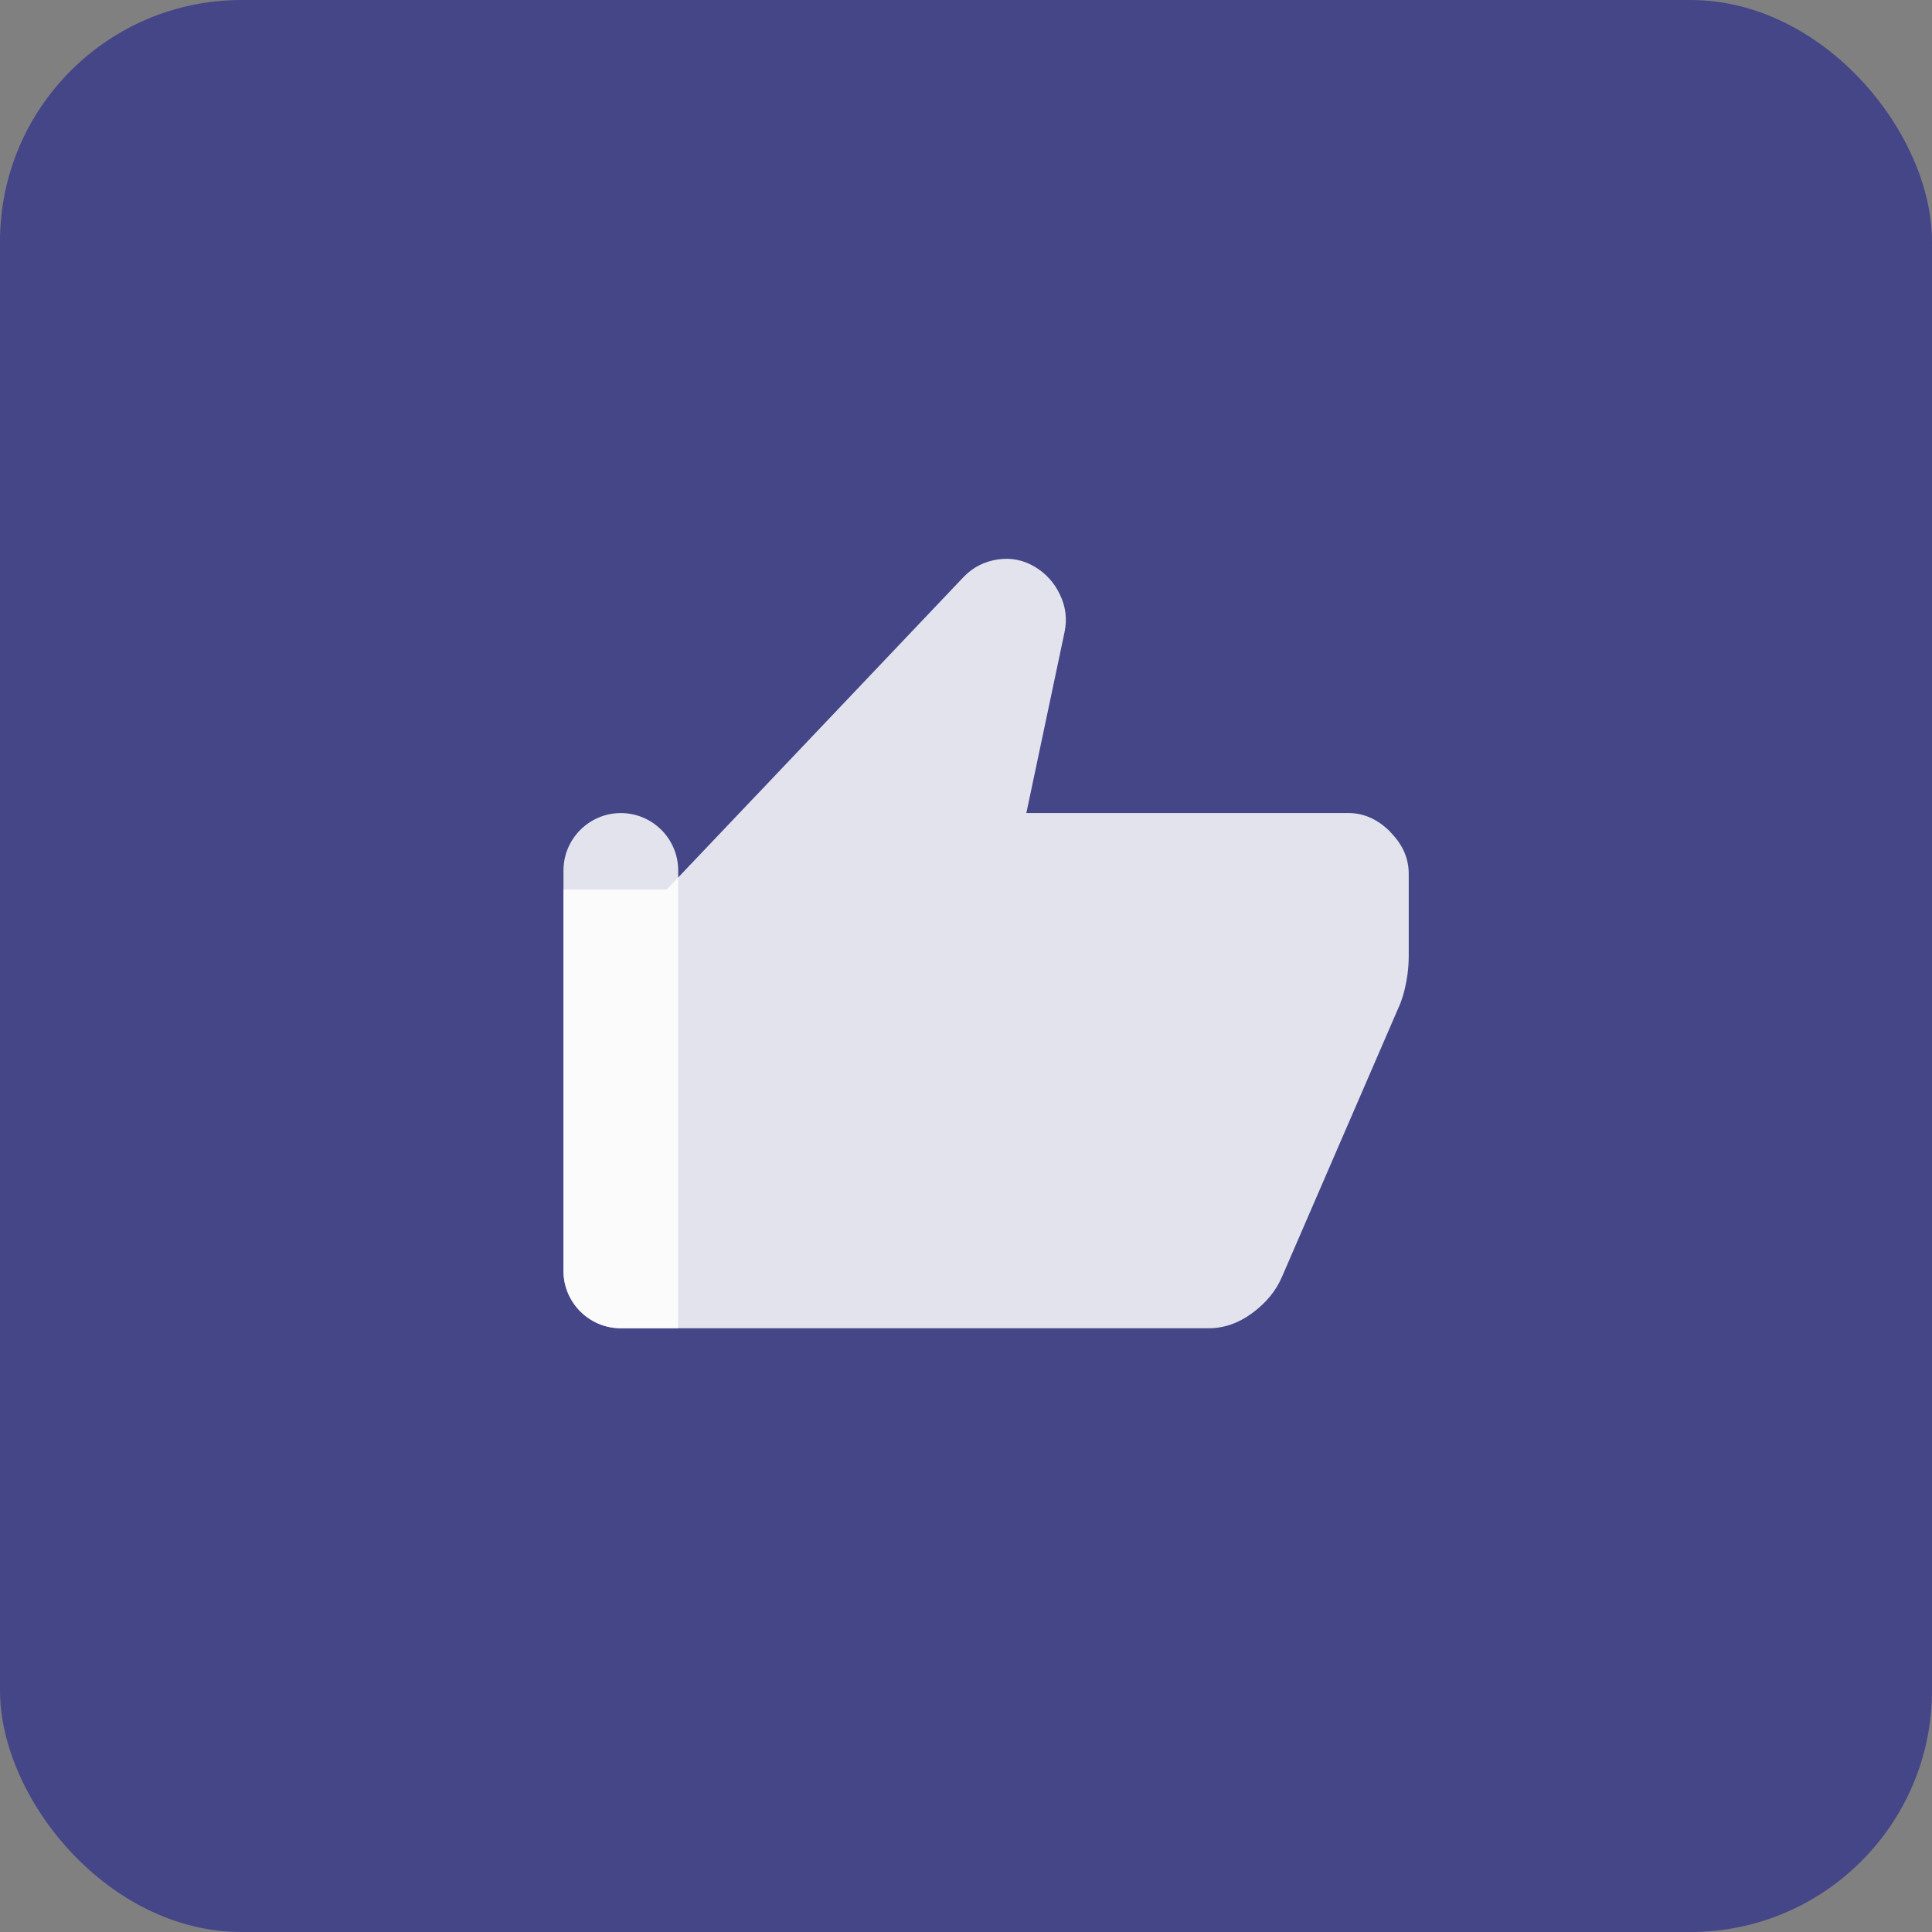 <svg width="64" height="64" viewBox="0 0 64 64" fill="none" xmlns="http://www.w3.org/2000/svg">
<rect x="0" y="0" width="64" height="64" fill="#808080" stroke="none"/>
<rect width="64" height="64" rx="8" fill="#444688"/>
<g clip-path="url(#clip0_3330_173549)">
<path opacity="0.85" d="M46.053 27.553C45.639 27.14 45.179 26.933 44.666 26.933H33.999L35.266 20.933C35.353 20.514 35.306 20.1 35.113 19.7C34.926 19.3 34.639 18.987 34.266 18.767C33.886 18.547 33.486 18.467 33.046 18.534C32.613 18.6 32.239 18.787 31.933 19.1L25.033 26.367C25.033 26.367 25.026 26.38 25.019 26.38L22.086 29.467H18.666V42.1C18.666 43.147 19.519 44 20.566 44H40.033C40.546 44 41.026 43.834 41.479 43.5C41.933 43.167 42.266 42.767 42.466 42.3L46.333 33.367C46.446 33.12 46.526 32.84 46.586 32.52C46.646 32.2 46.666 31.913 46.666 31.674V28.94C46.666 28.427 46.459 27.967 46.053 27.56V27.553Z" fill="white"/>
<path opacity="0.85" d="M20.566 26.934C21.613 26.934 22.466 27.787 22.466 28.834V44H20.566C19.519 44 18.666 43.147 18.666 42.1V28.834C18.666 27.787 19.519 26.934 20.566 26.934Z" fill="white"/>
</g>
<defs>
<clipPath id="clip0_3330_173549">
<rect width="32" height="32" fill="white" transform="translate(16 16)"/>
</clipPath>
</defs>
</svg>
